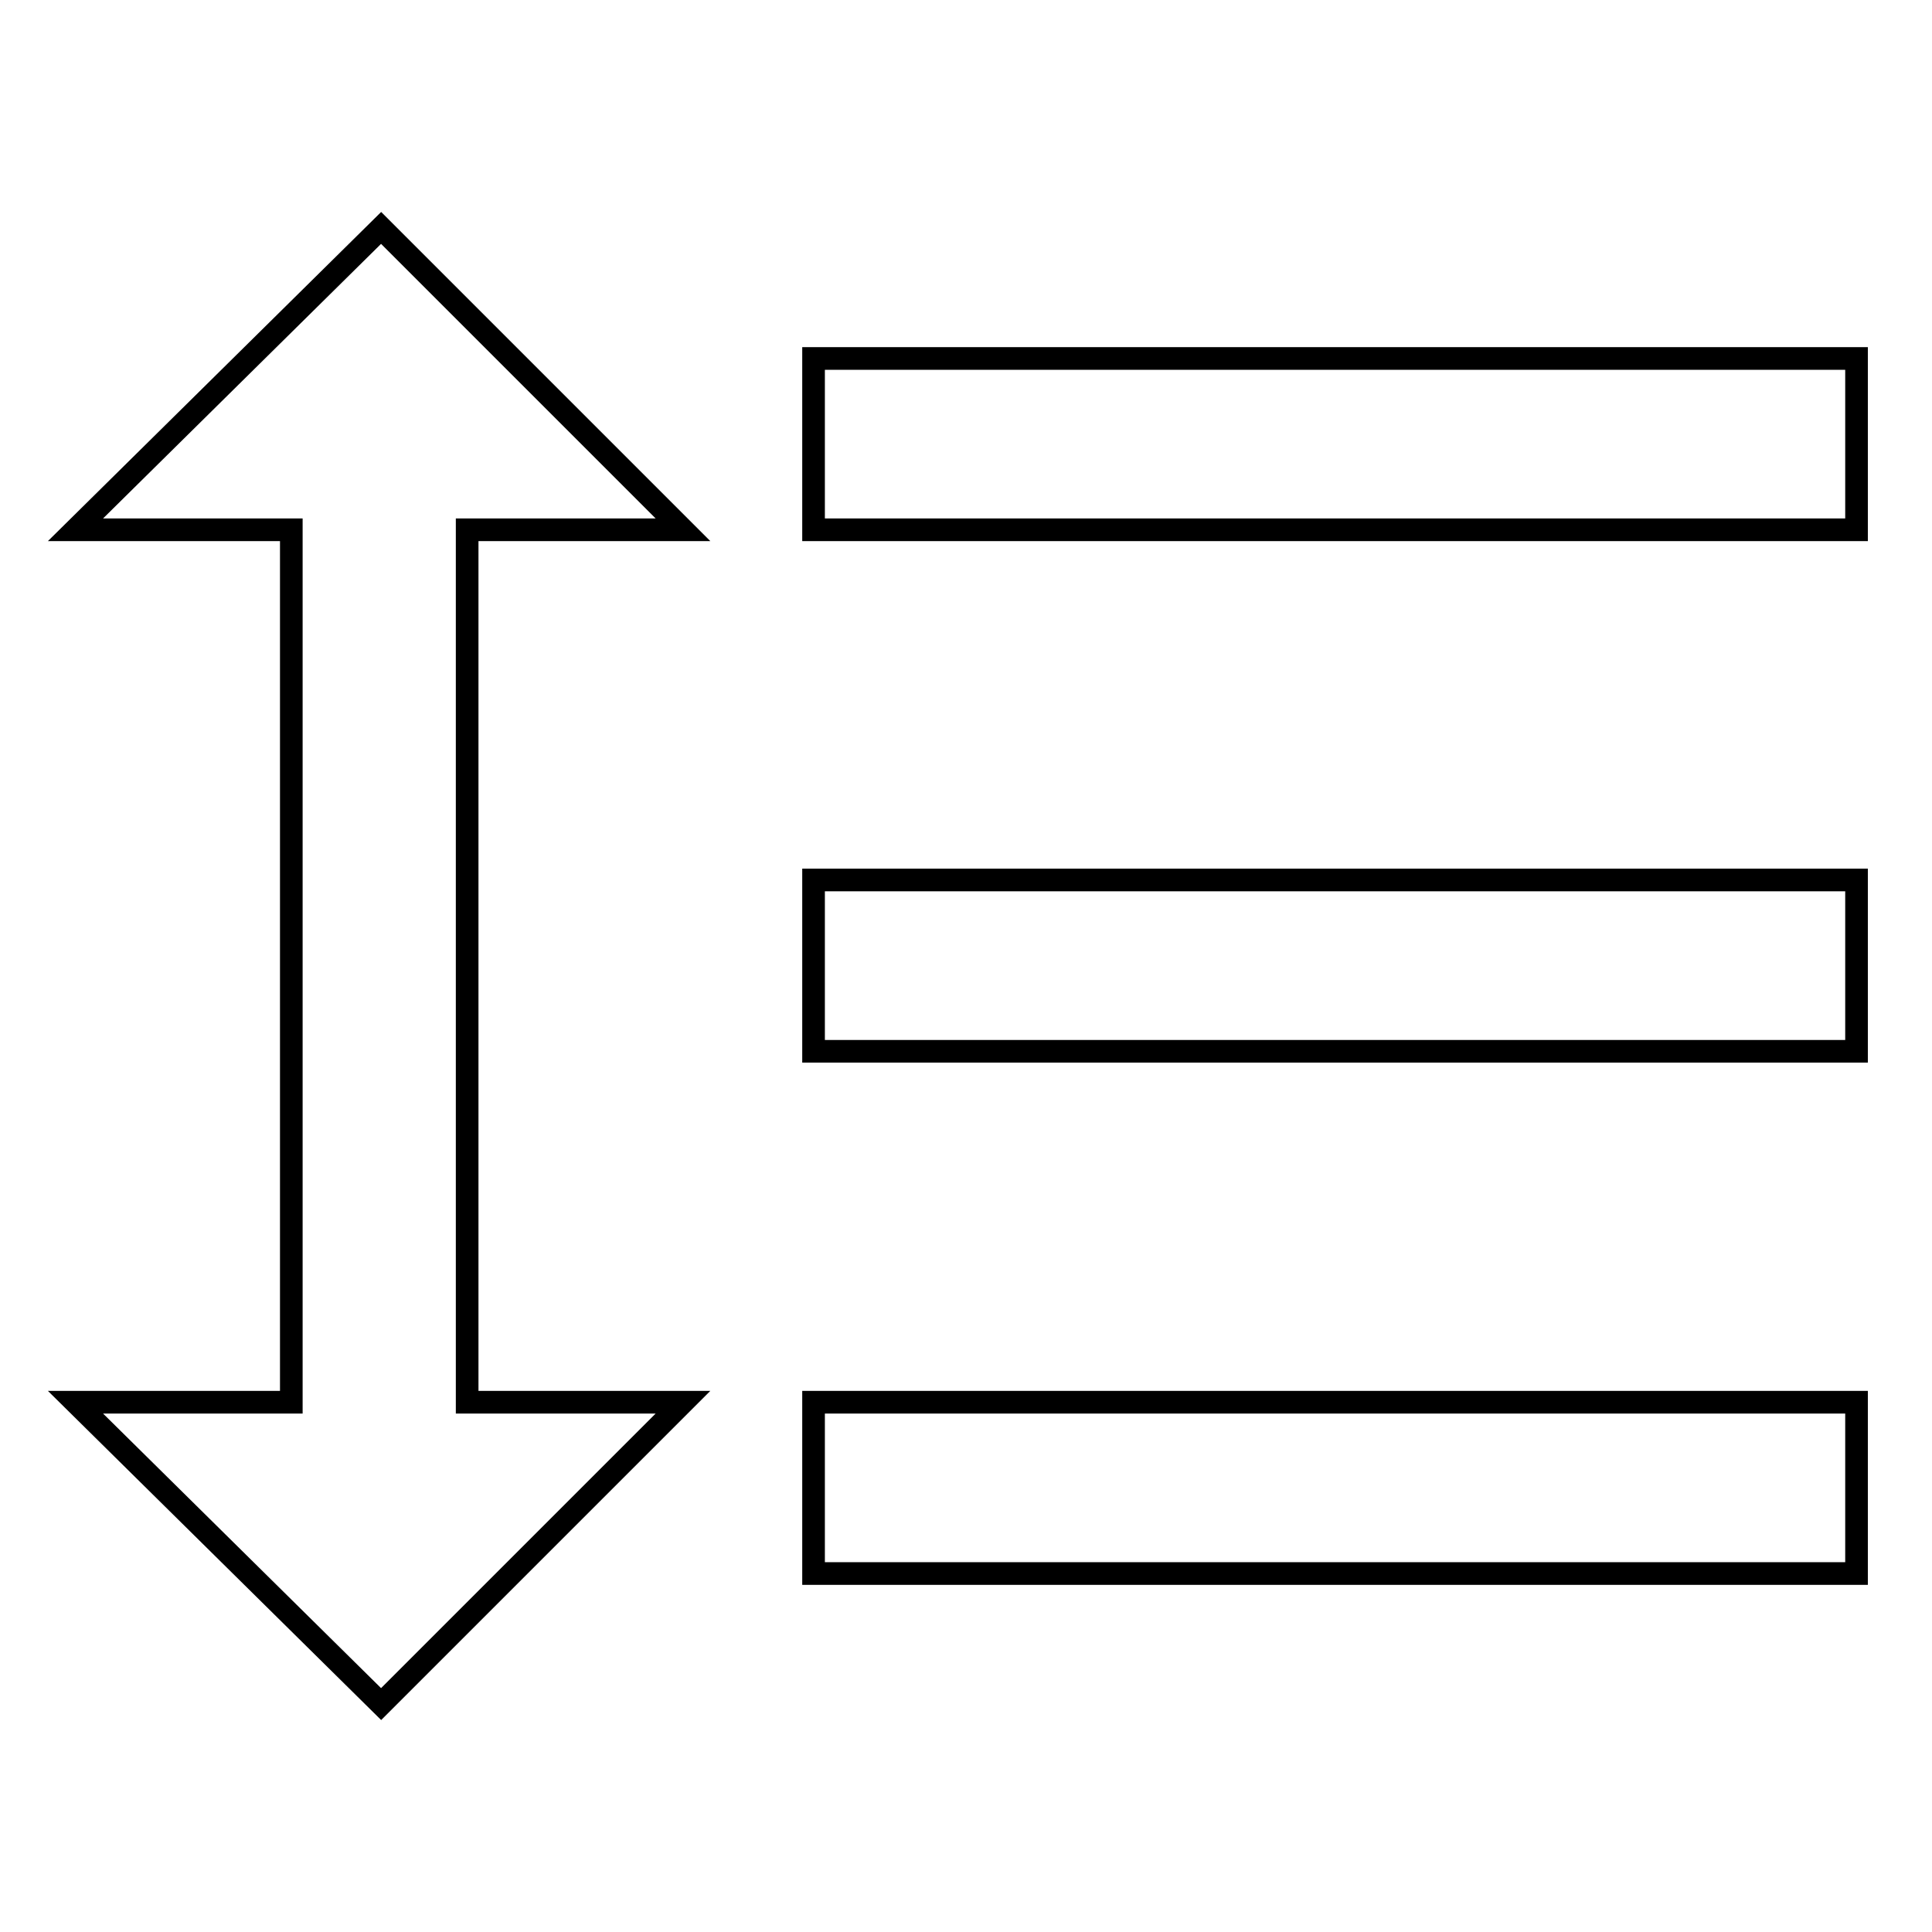 <?xml version="1.0" encoding="utf-8"?>
<!-- Svg Vector Icons : http://www.onlinewebfonts.com/icon -->
<!DOCTYPE svg PUBLIC "-//W3C//DTD SVG 1.1//EN" "http://www.w3.org/Graphics/SVG/1.1/DTD/svg11.dtd">
<svg version="1.1" xmlns="http://www.w3.org/2000/svg" xmlns:xlink="http://www.w3.org/1999/xlink" x="0px" y="0px" viewBox="0 0 256 256" enable-background="new 0 0 256 256" xml:space="preserve">
<g> <path stroke-width="3" fill-opacity="0" stroke="#000000"  d="M107.8,139.3v-22.7H246v22.7H107.8z M107.8,208.5v-22.7H246v22.7H107.8z M107.8,47.5H246v22.7H107.8V47.5z  M61.9,70.2v115.6h28.6l-40,40l-40.5-40h28.6V70.2H10l40.5-40l40,40H61.9z"/></g>
</svg>